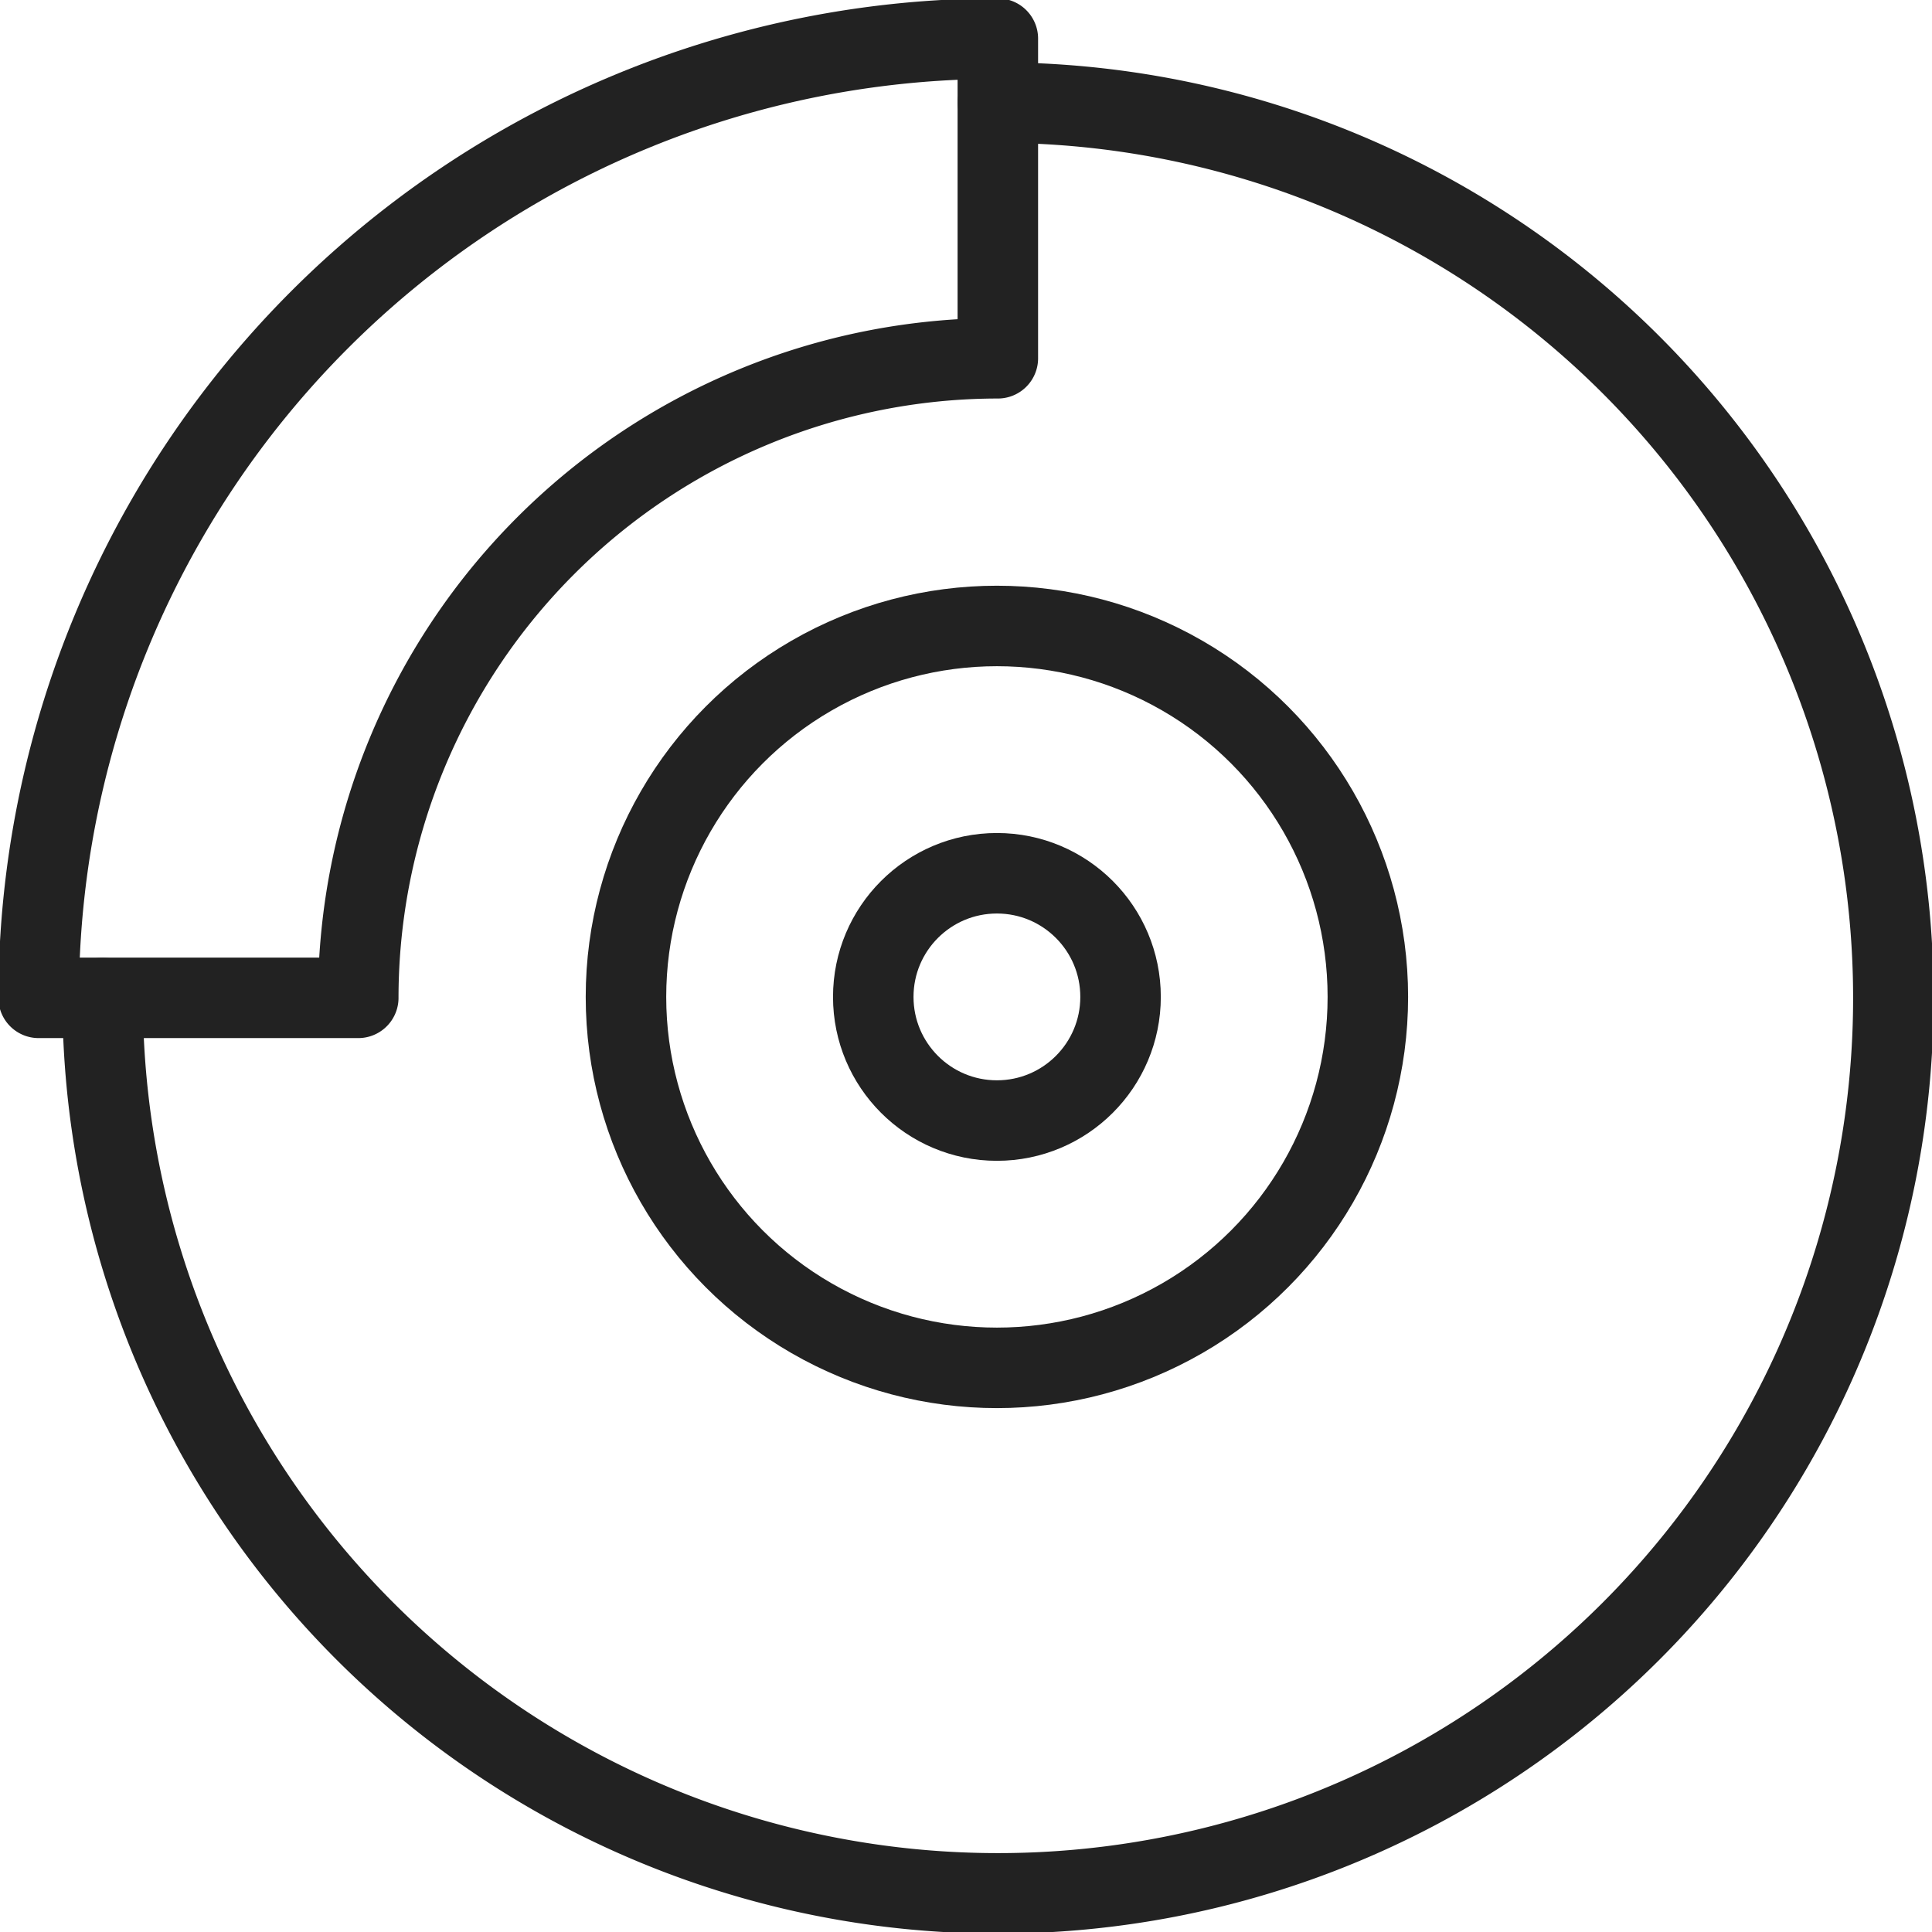 <svg xmlns="http://www.w3.org/2000/svg" xmlns:xlink="http://www.w3.org/1999/xlink" width="48" height="48" viewBox="0 0 48 48">
  <defs>
    <clipPath id="clip-icon-service-Bremsen">
      <rect width="48" height="48"/>
    </clipPath>
  </defs>
  <g id="icon-service-Bremsen" clip-path="url(#clip-icon-service-Bremsen)">
    <g id="Gruppe_14230" data-name="Gruppe 14230">
      <g id="Gruppe_14266" data-name="Gruppe 14266">
        <path id="Pfad_18200" data-name="Pfad 18200" d="M24.9,2.656A22.245,22.245,0,1,1,2.656,24.9" transform="translate(-0.106 -0.106)" fill="none" stroke="#222" stroke-linecap="round" stroke-linejoin="round" stroke-width="2"/>
        <circle id="Ellipse_67" data-name="Ellipse 67" cx="3.072" cy="3.072" r="3.072" transform="translate(21.696 21.696)" fill="none" stroke="#222" stroke-linecap="round" stroke-linejoin="round" stroke-width="2"/>
        <circle id="Ellipse_68" data-name="Ellipse 68" cx="9.216" cy="9.216" r="9.216" transform="translate(15.552 15.552)" fill="none" stroke="#222" stroke-linecap="round" stroke-linejoin="round" stroke-width="2"/>
        <path id="Pfad_18201" data-name="Pfad 18201" d="M24.831,2.59V8.941a15.9,15.9,0,0,0-15.89,15.89H1A23.838,23.838,0,0,1,24.831,1Z" transform="translate(-0.04 -0.04)" fill="none" stroke="#222" stroke-linecap="round" stroke-linejoin="round" stroke-width="2"/>
      </g>
    </g>
  </g>
</svg>
